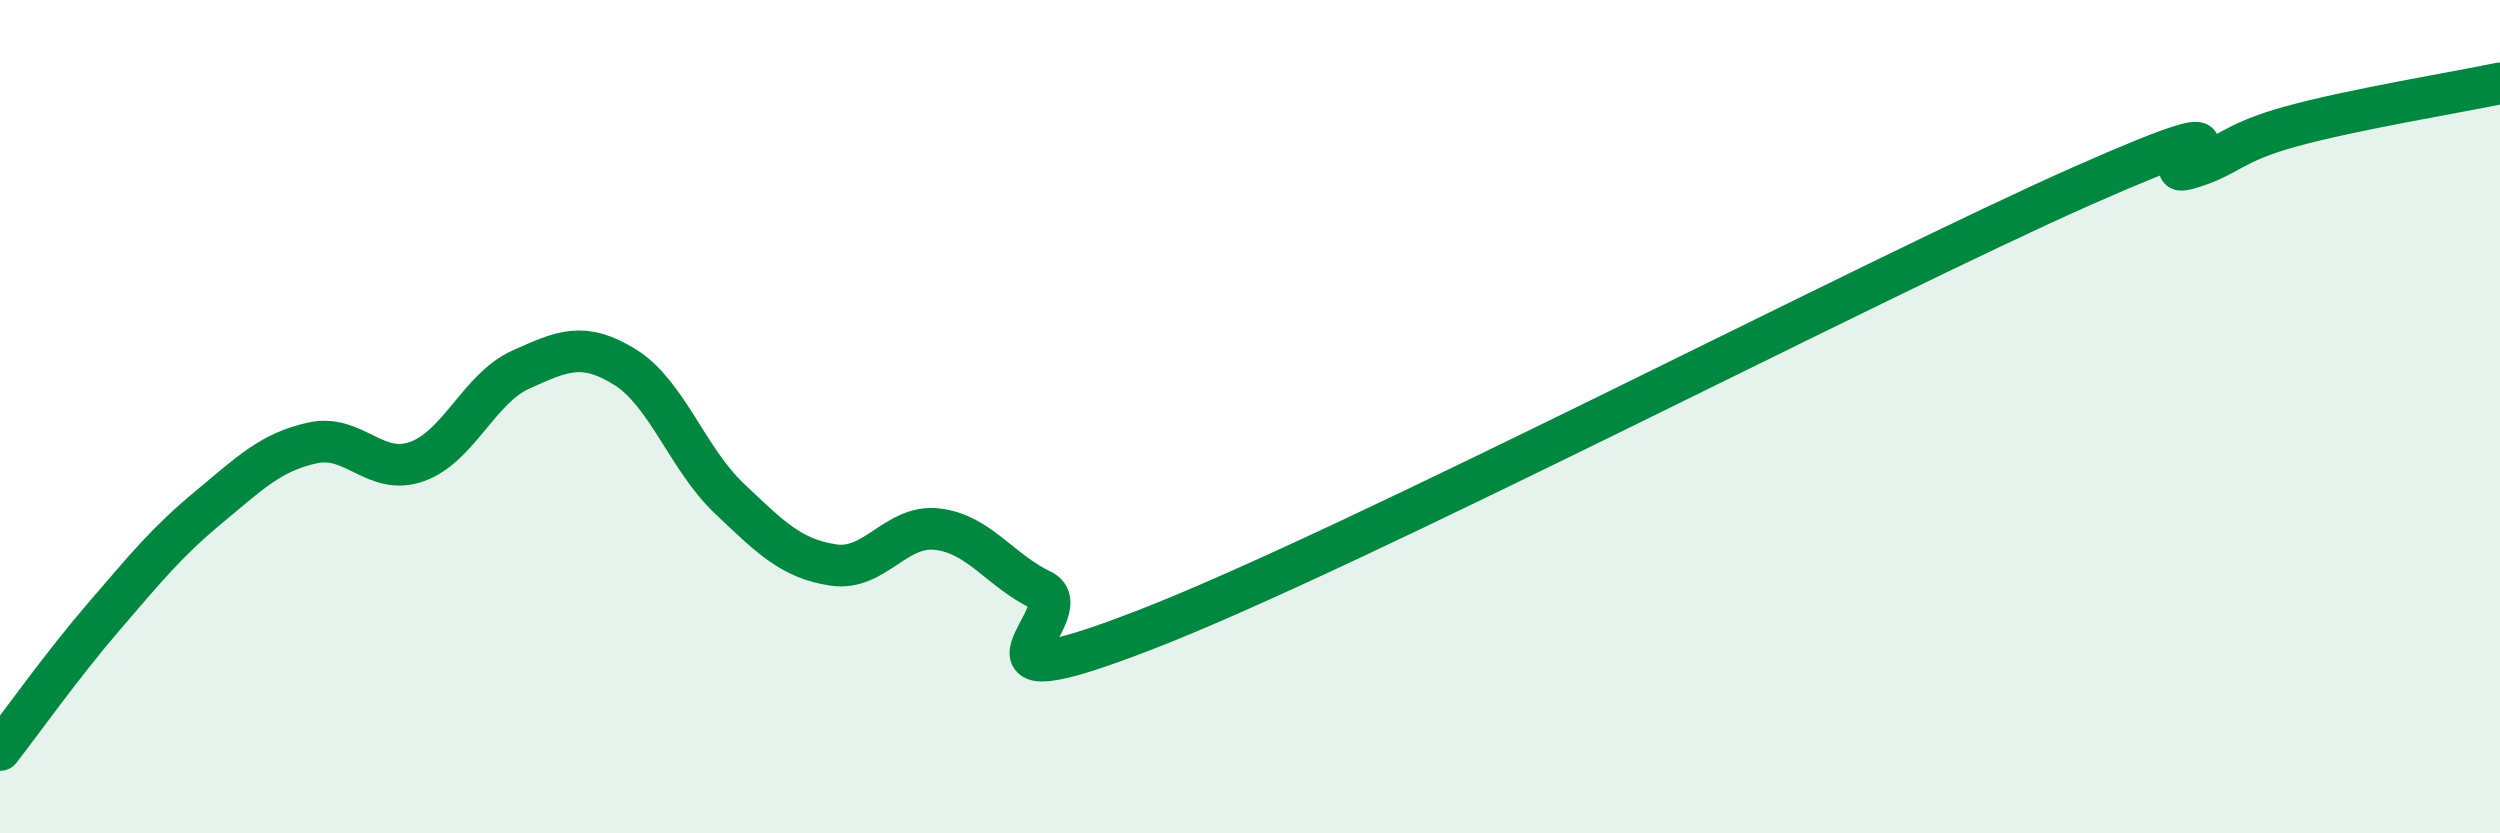 
    <svg width="60" height="20" viewBox="0 0 60 20" xmlns="http://www.w3.org/2000/svg">
      <path
        d="M 0,18 C 0.5,17.36 1.5,15.95 2.5,14.79 C 3.5,13.63 4,13.01 5,12.18 C 6,11.35 6.5,10.85 7.5,10.63 C 8.5,10.41 9,11.43 10,11.08 C 11,10.73 11.5,9.32 12.5,8.87 C 13.5,8.42 14,8.19 15,8.81 C 16,9.43 16.5,11.01 17.5,11.96 C 18.5,12.91 19,13.41 20,13.56 C 21,13.71 21.5,12.58 22.5,12.7 C 23.5,12.82 24,13.69 25,14.17 C 26,14.65 22.5,17.05 27.5,15.11 C 32.5,13.17 45,6.66 50,4.45 C 55,2.24 51.5,4.33 52.5,4.05 C 53.5,3.77 53.5,3.44 55,3.03 C 56.5,2.62 59,2.21 60,2L60 20L0 20Z"
        fill="#008740"
        opacity="0.1"
        stroke-linecap="round"
        stroke-linejoin="round"
      />
      <path
        d="M 0,18 C 0.5,17.36 1.5,15.95 2.5,14.79 C 3.5,13.63 4,13.01 5,12.18 C 6,11.35 6.5,10.85 7.5,10.63 C 8.5,10.41 9,11.43 10,11.08 C 11,10.73 11.5,9.32 12.5,8.87 C 13.5,8.42 14,8.19 15,8.81 C 16,9.43 16.5,11.01 17.5,11.96 C 18.5,12.91 19,13.41 20,13.56 C 21,13.71 21.5,12.58 22.5,12.7 C 23.5,12.82 24,13.69 25,14.17 C 26,14.65 22.5,17.05 27.5,15.11 C 32.5,13.17 45,6.66 50,4.45 C 55,2.24 51.5,4.33 52.5,4.05 C 53.5,3.77 53.5,3.44 55,3.03 C 56.5,2.62 59,2.21 60,2"
        stroke="#008740"
        stroke-width="1"
        fill="none"
        stroke-linecap="round"
        stroke-linejoin="round"
      />
    </svg>
  